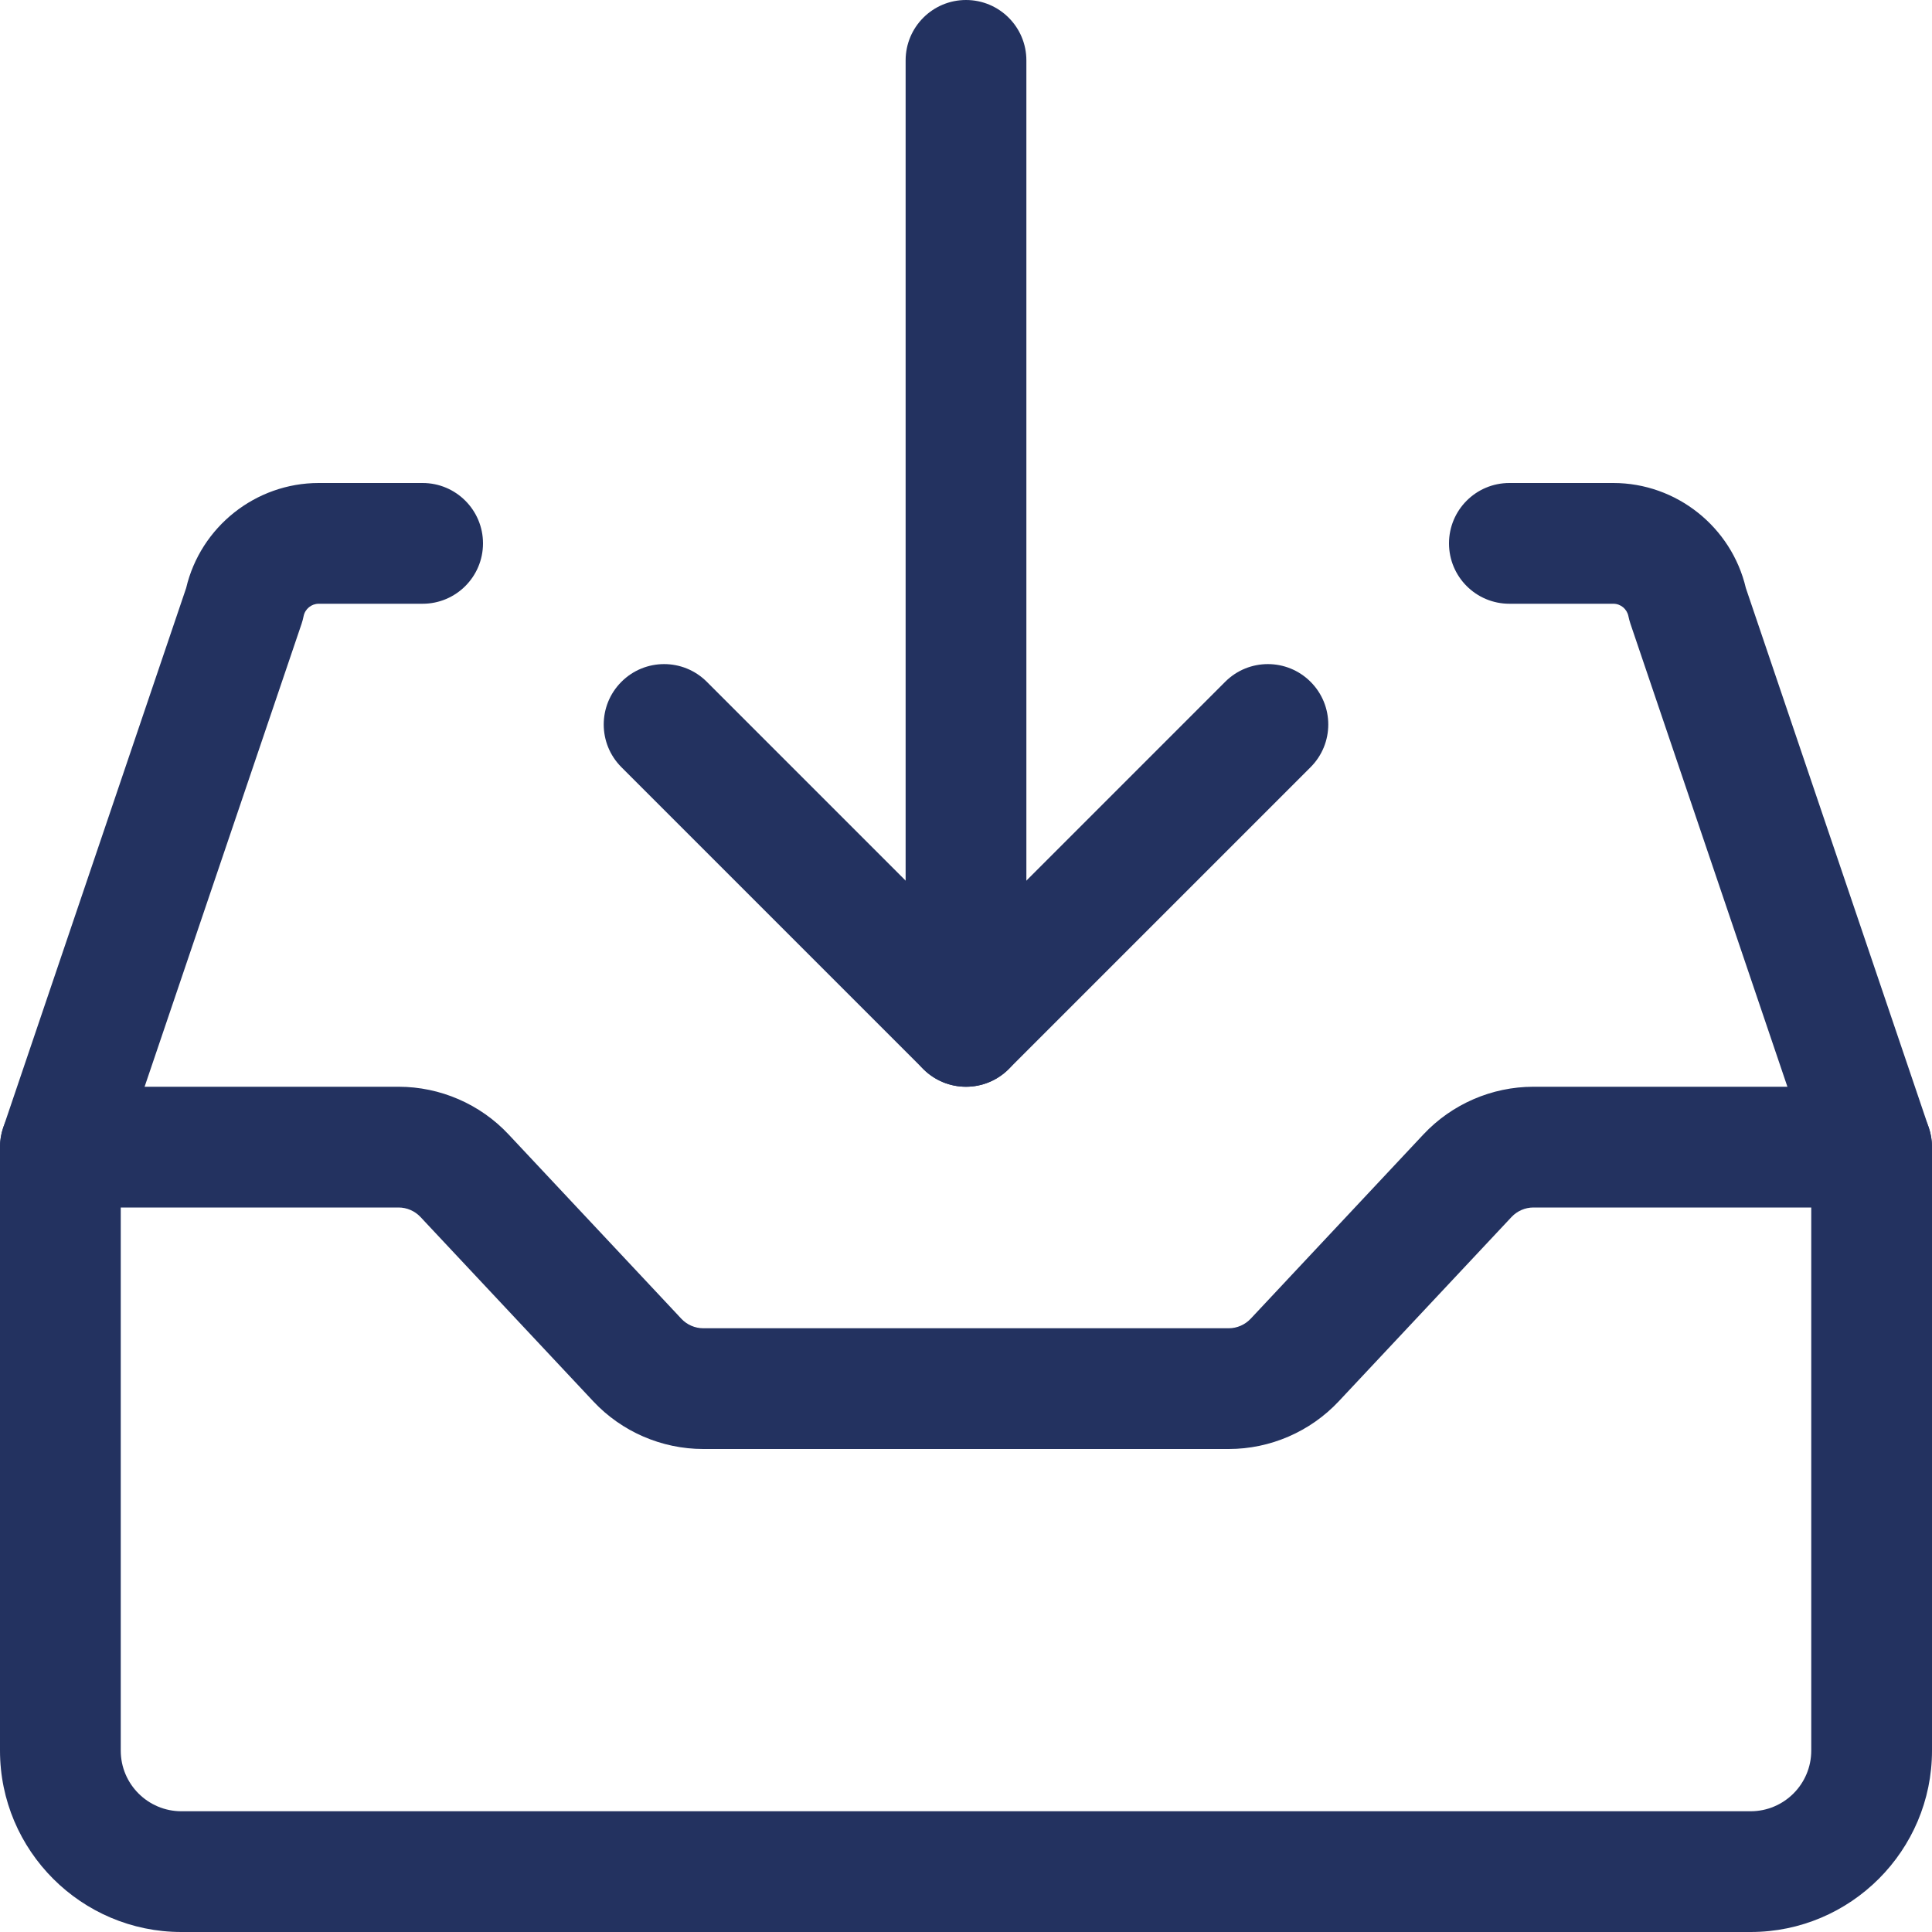 <?xml version="1.0" encoding="UTF-8"?>
<svg width="60px" height="60px" viewBox="0 0 60 60" version="1.1" xmlns="http://www.w3.org/2000/svg" xmlns:xlink="http://www.w3.org/1999/xlink">
    <title>B6FEB042-BE27-4DBF-B45E-D4A1AFE984C3</title>
    <defs>

    </defs>
    <g id="REFONT" stroke="none" stroke-width="1" fill="none" fill-rule="evenodd">
        <g id="marina-D-capitainerie" transform="translate(-689, -3243)">
            <g id="TÉLÉCHARGEMENT" transform="translate(0, 3177)">
                <g id="ic-download" transform="translate(526.5, 66)">
                    <g transform="translate(162.5, 0)">
                        <path d="M38.162,45 L21.84,45 C20.55,45 19.307,44.462 18.426,43.521 L13.056,37.792 C12.881,37.607 12.634,37.5 12.379,37.5 L1.875,37.5 C0.84,37.5 0,36.662 0,35.625 C0,34.588 0.84,33.75 1.875,33.75 L12.379,33.75 C13.669,33.75 14.912,34.288 15.793,35.229 L21.163,40.958 C21.337,41.143 21.585,41.25 21.84,41.25 L38.162,41.25 C38.417,41.25 38.664,41.141 38.839,40.956 L44.207,35.229 C45.09,34.288 46.333,33.75 47.619,33.75 L58.125,33.75 C59.162,33.75 60,34.588 60,35.625 C60,36.662 59.162,37.5 58.125,37.5 L47.619,37.5 C47.364,37.5 47.117,37.609 46.943,37.794 L41.574,43.521 C40.691,44.462 39.448,45 38.162,45 L38.162,45 Z" id="Shape" fill="#233260"></path>
                        <path d="M54.367,60 L5.633,60 C2.527,60 0,57.472 0,54.367 L0,35.625 C0,35.421 0.034,35.216 0.099,35.023 L5.781,18.262 C6.227,16.365 7.935,15 9.898,15 L13.125,15 C14.16,15 15,15.84 15,16.875 C15,17.91 14.16,18.75 13.125,18.75 L9.898,18.75 C9.671,18.75 9.474,18.911 9.429,19.134 C9.414,19.213 9.392,19.292 9.367,19.369 L3.75,35.934 L3.75,54.367 C3.75,55.406 4.594,56.25 5.633,56.25 L54.367,56.25 C55.406,56.25 56.25,55.406 56.25,54.367 L56.25,35.934 L50.634,19.369 C50.608,19.294 50.589,19.215 50.572,19.138 C50.528,18.913 50.331,18.75 50.104,18.75 L46.875,18.75 C45.838,18.75 45,17.91 45,16.875 C45,15.84 45.838,15 46.875,15 L50.104,15 C52.063,15 53.773,16.365 54.219,18.262 L59.901,35.023 C59.966,35.216 60,35.421 60,35.625 L60,54.367 C60,57.472 57.472,60 54.367,60 L54.367,60 Z" id="Shape" fill="#233260"></path>
                        <path d="M30,33.75 C29.52,33.75 29.04,33.566 28.674,33.201 L19.299,23.826 C18.566,23.093 18.566,21.907 19.299,21.174 C20.032,20.441 21.218,20.441 21.951,21.174 L30,29.224 L38.049,21.174 C38.782,20.441 39.968,20.441 40.701,21.174 C41.434,21.907 41.434,23.093 40.701,23.826 L31.326,33.201 C30.96,33.566 30.48,33.75 30,33.75 L30,33.75 Z" id="Shape" fill="#233260"></path>
                        <path d="M30,33.75 C28.965,33.75 28.125,32.912 28.125,31.875 L28.125,1.875 C28.125,0.84 28.965,0 30,0 C31.035,0 31.875,0.84 31.875,1.875 L31.875,31.875 C31.875,32.912 31.035,33.75 30,33.75 L30,33.75 Z" id="Shape" fill="#233260"></path>
                    </g>
                </g>
            </g>
        </g>
    </g>
</svg>